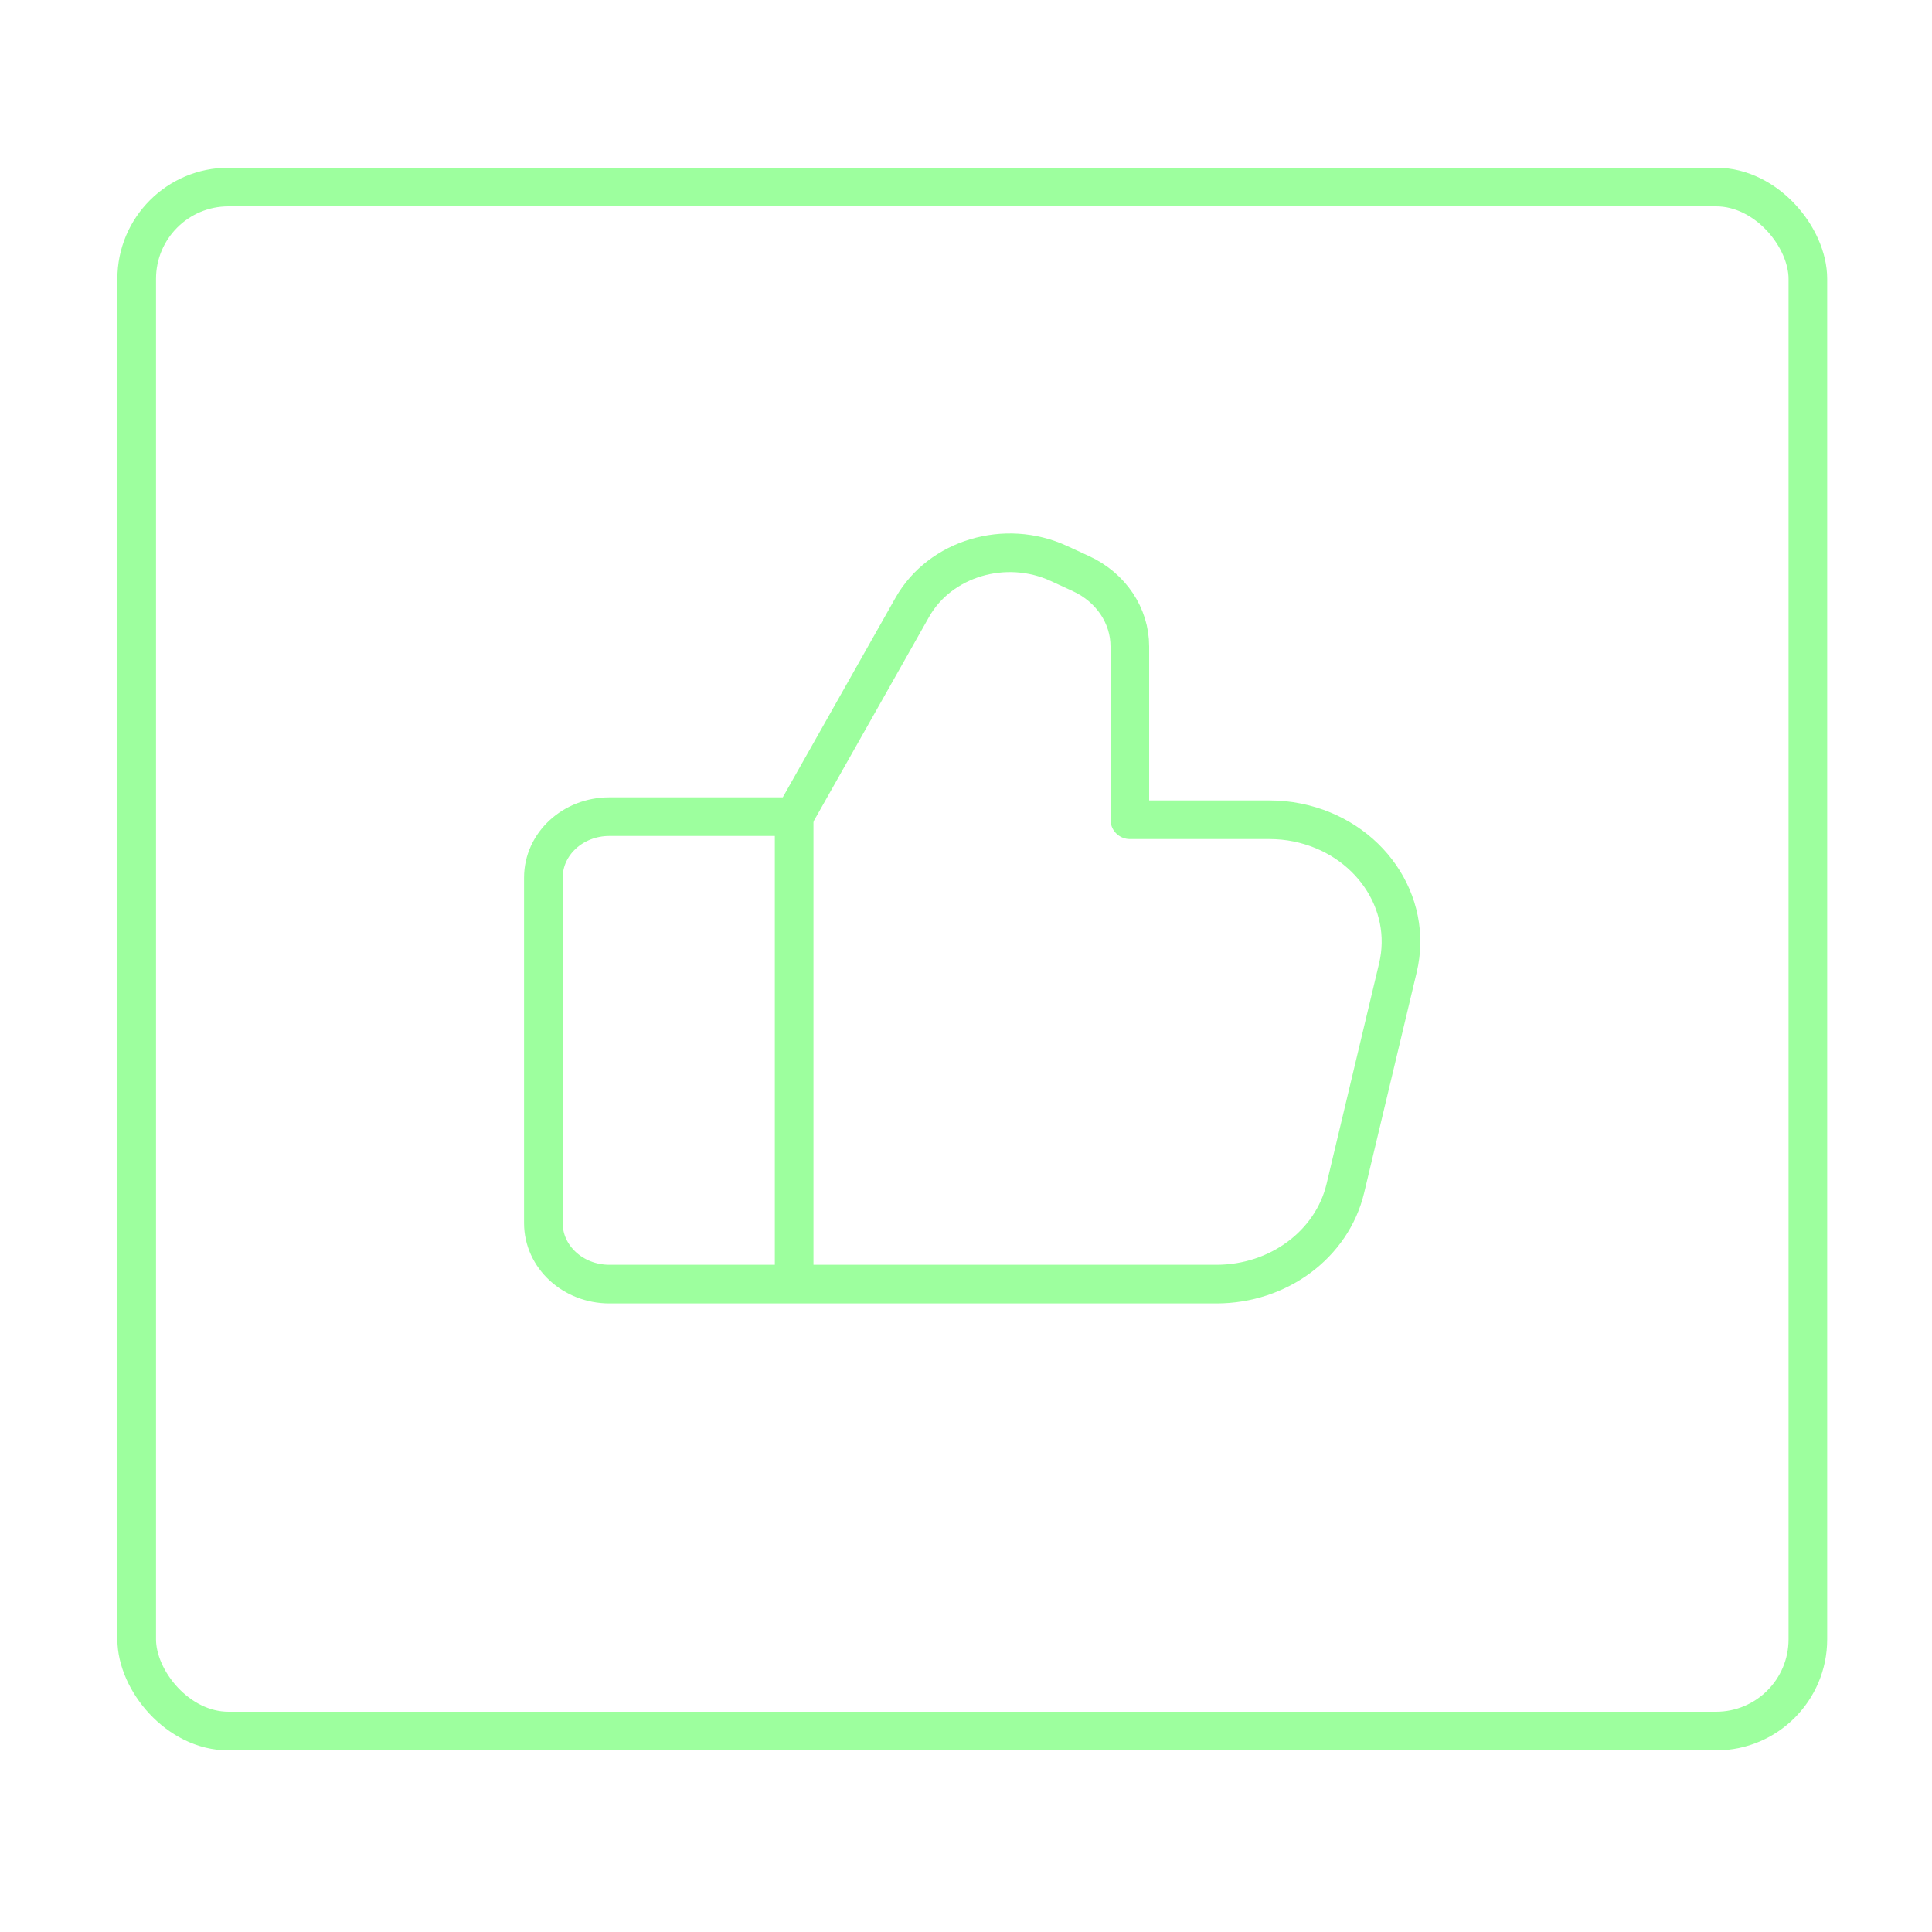 <?xml version="1.0" encoding="UTF-8"?> <svg xmlns="http://www.w3.org/2000/svg" id="Layer_1" viewBox="0 0 200 200"><defs><style>.cls-1{fill:none;stroke:#9dff9e;stroke-linecap:round;stroke-linejoin:round;stroke-width:4px;}</style></defs><rect class="cls-1" x="14.15" y="19.36" width="173" height="159.84" rx="9.5" ry="9.5"></rect><line class="cls-1" x1="82.21" y1="84.54" x2="82.21" y2="132.49"></line><path class="cls-1" d="M125.93,132.93c6.41,0,11.96-4.12,13.34-9.91l5.44-22.83c1.62-6.81-3.04-13.54-10.4-15.04-.96-.2-1.95-.29-2.94-.29h-14.41v-17.94c0-3.19-1.95-6.1-5.04-7.53l-2.3-1.06c-5.55-2.56-12.31-.54-15.18,4.54l-12.24,21.67h-19.12c-3.77,0-6.83,2.82-6.83,6.31v35.77c0,3.48,3.06,6.31,6.83,6.31h62.84Z"></path></svg> 